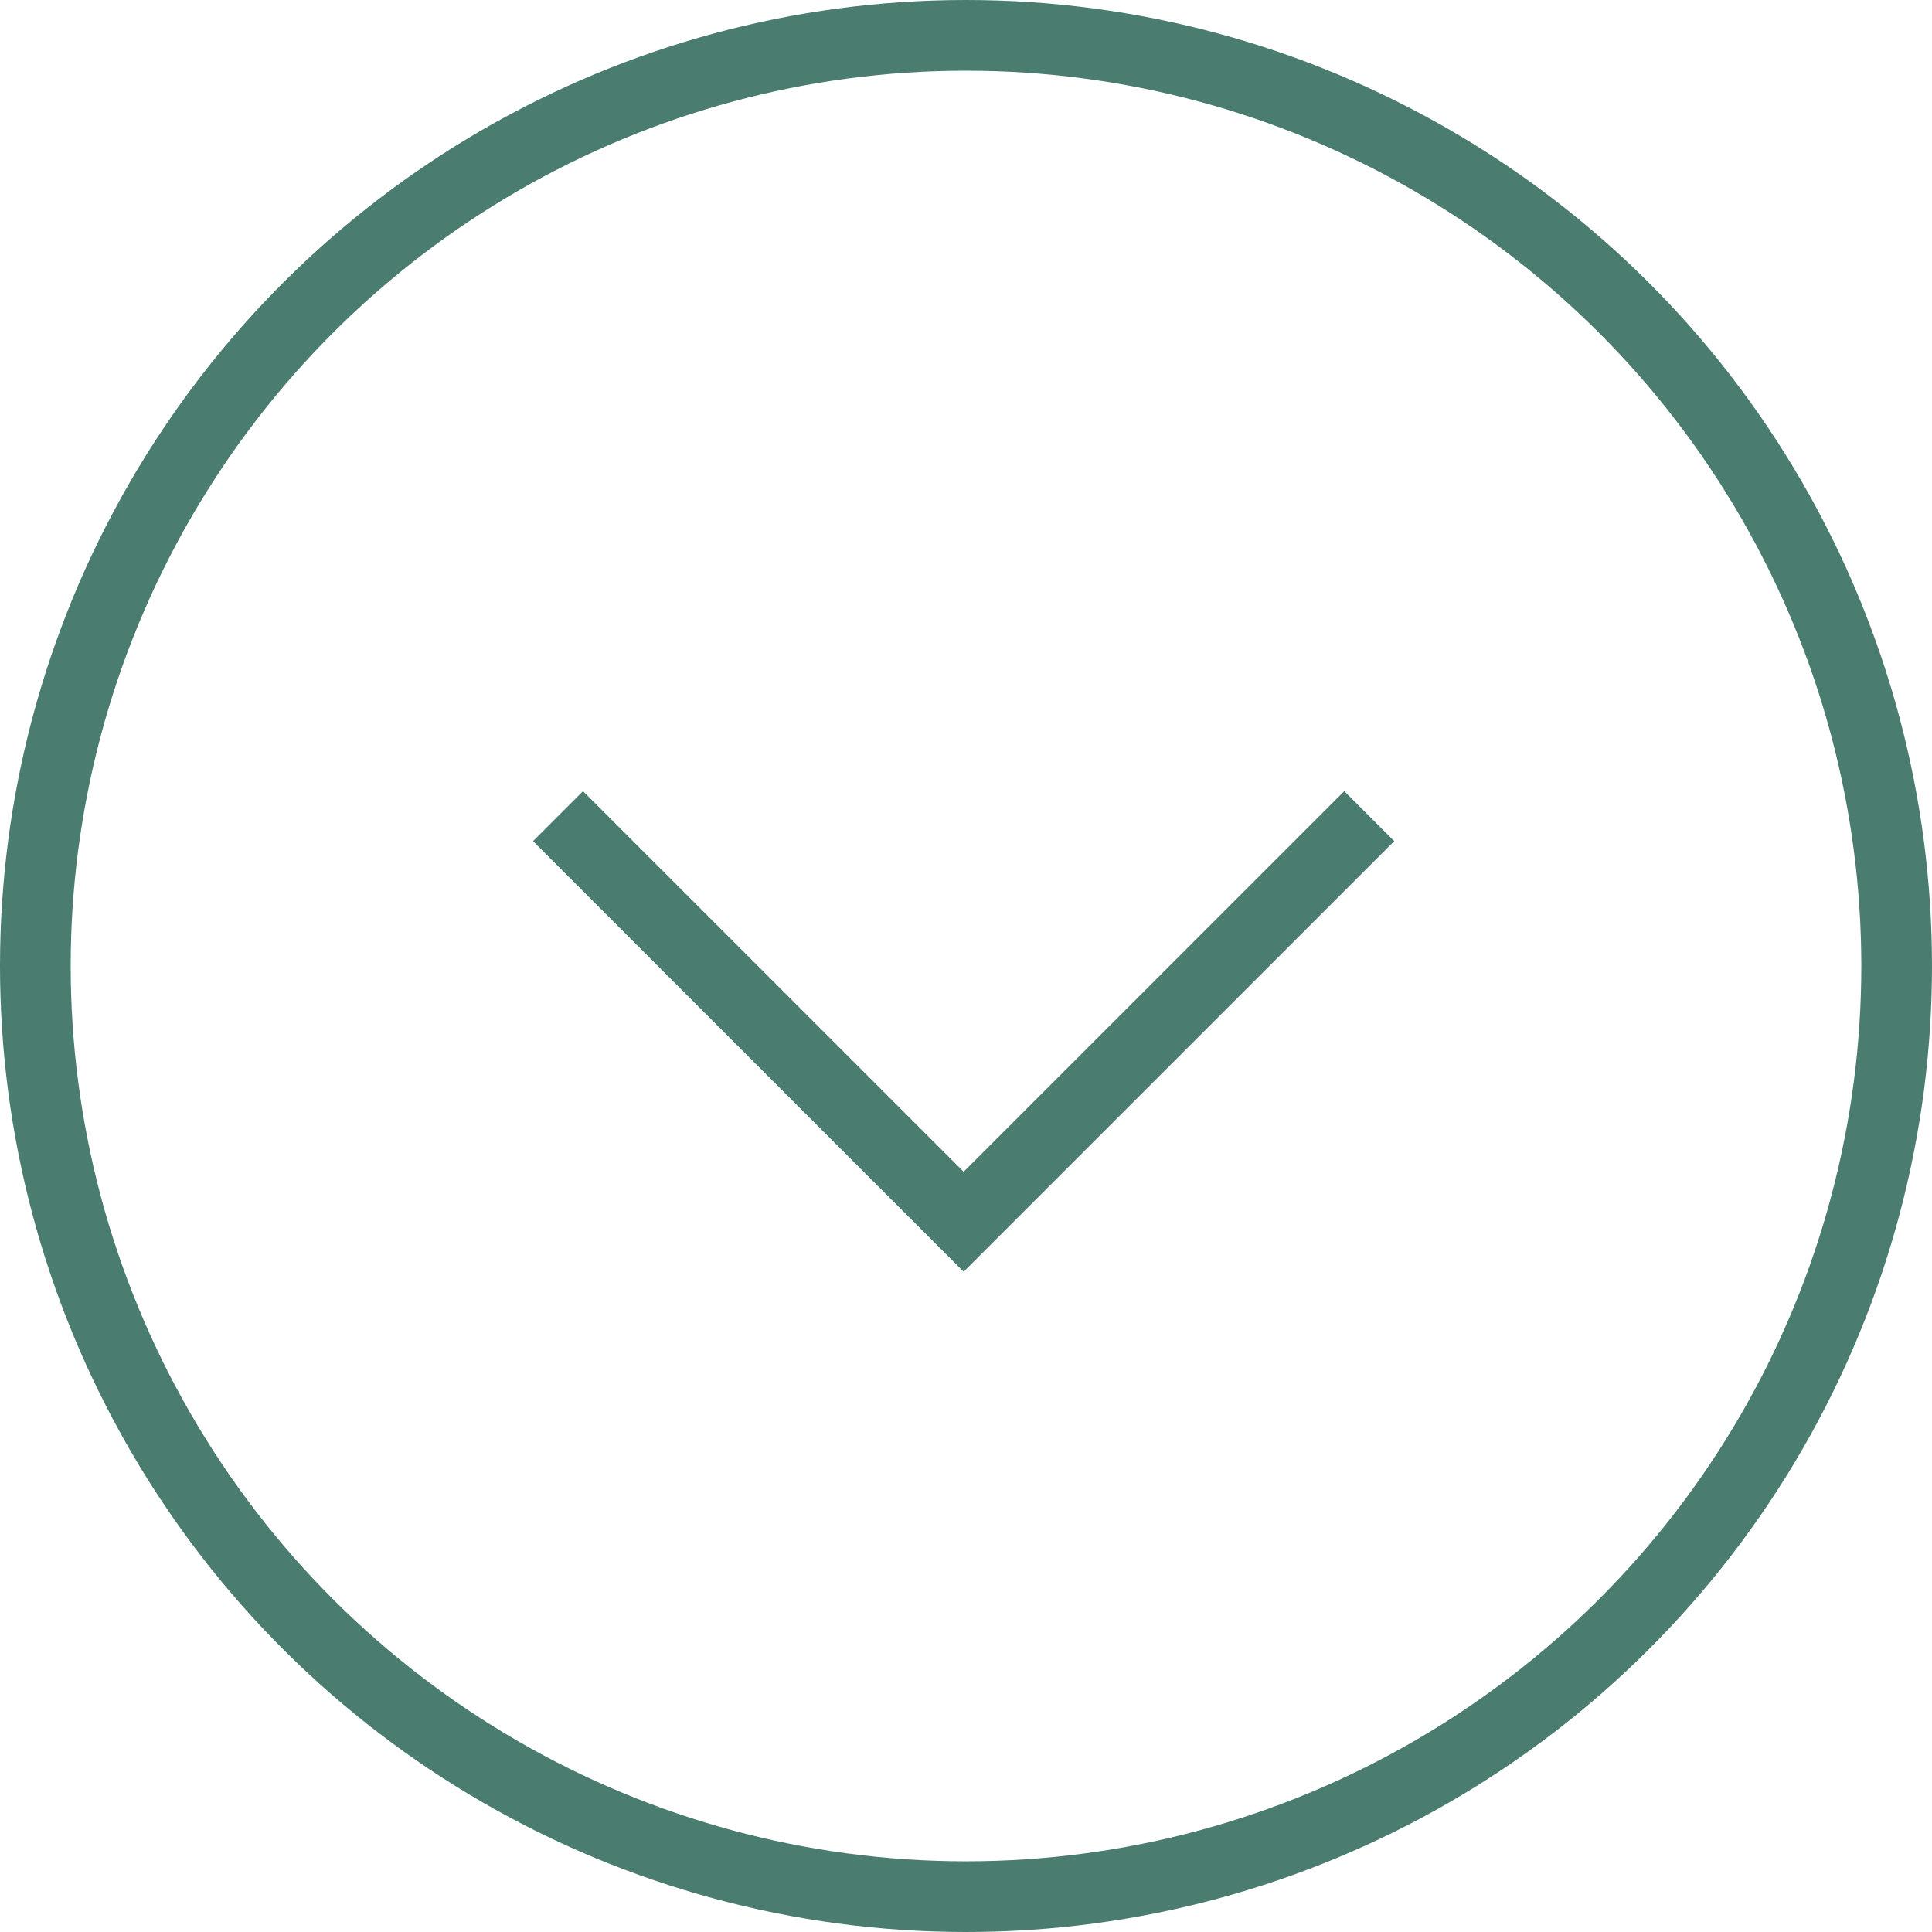 <svg xmlns="http://www.w3.org/2000/svg" width="82" height="82" viewBox="0 0 82 82">
  <g id="Group_197" data-name="Group 197" transform="translate(-1843 -1069.921)">
    <g id="Ellipse_11" data-name="Ellipse 11" transform="translate(1925 1069.921) rotate(90)" fill="none" stroke="#4a7c70" stroke-width="3">
      <circle cx="41" cy="41" r="41" stroke="none"/>
      <circle cx="41" cy="41" r="39.5" fill="none"/>
    </g>
    <path id="Path_149" data-name="Path 149" d="M0,0,17.215,17.215,0,34.431" transform="translate(1901.115 1104.561) rotate(90)" fill="none" stroke="#4a7c70" stroke-width="3"/>
  </g>
</svg>
